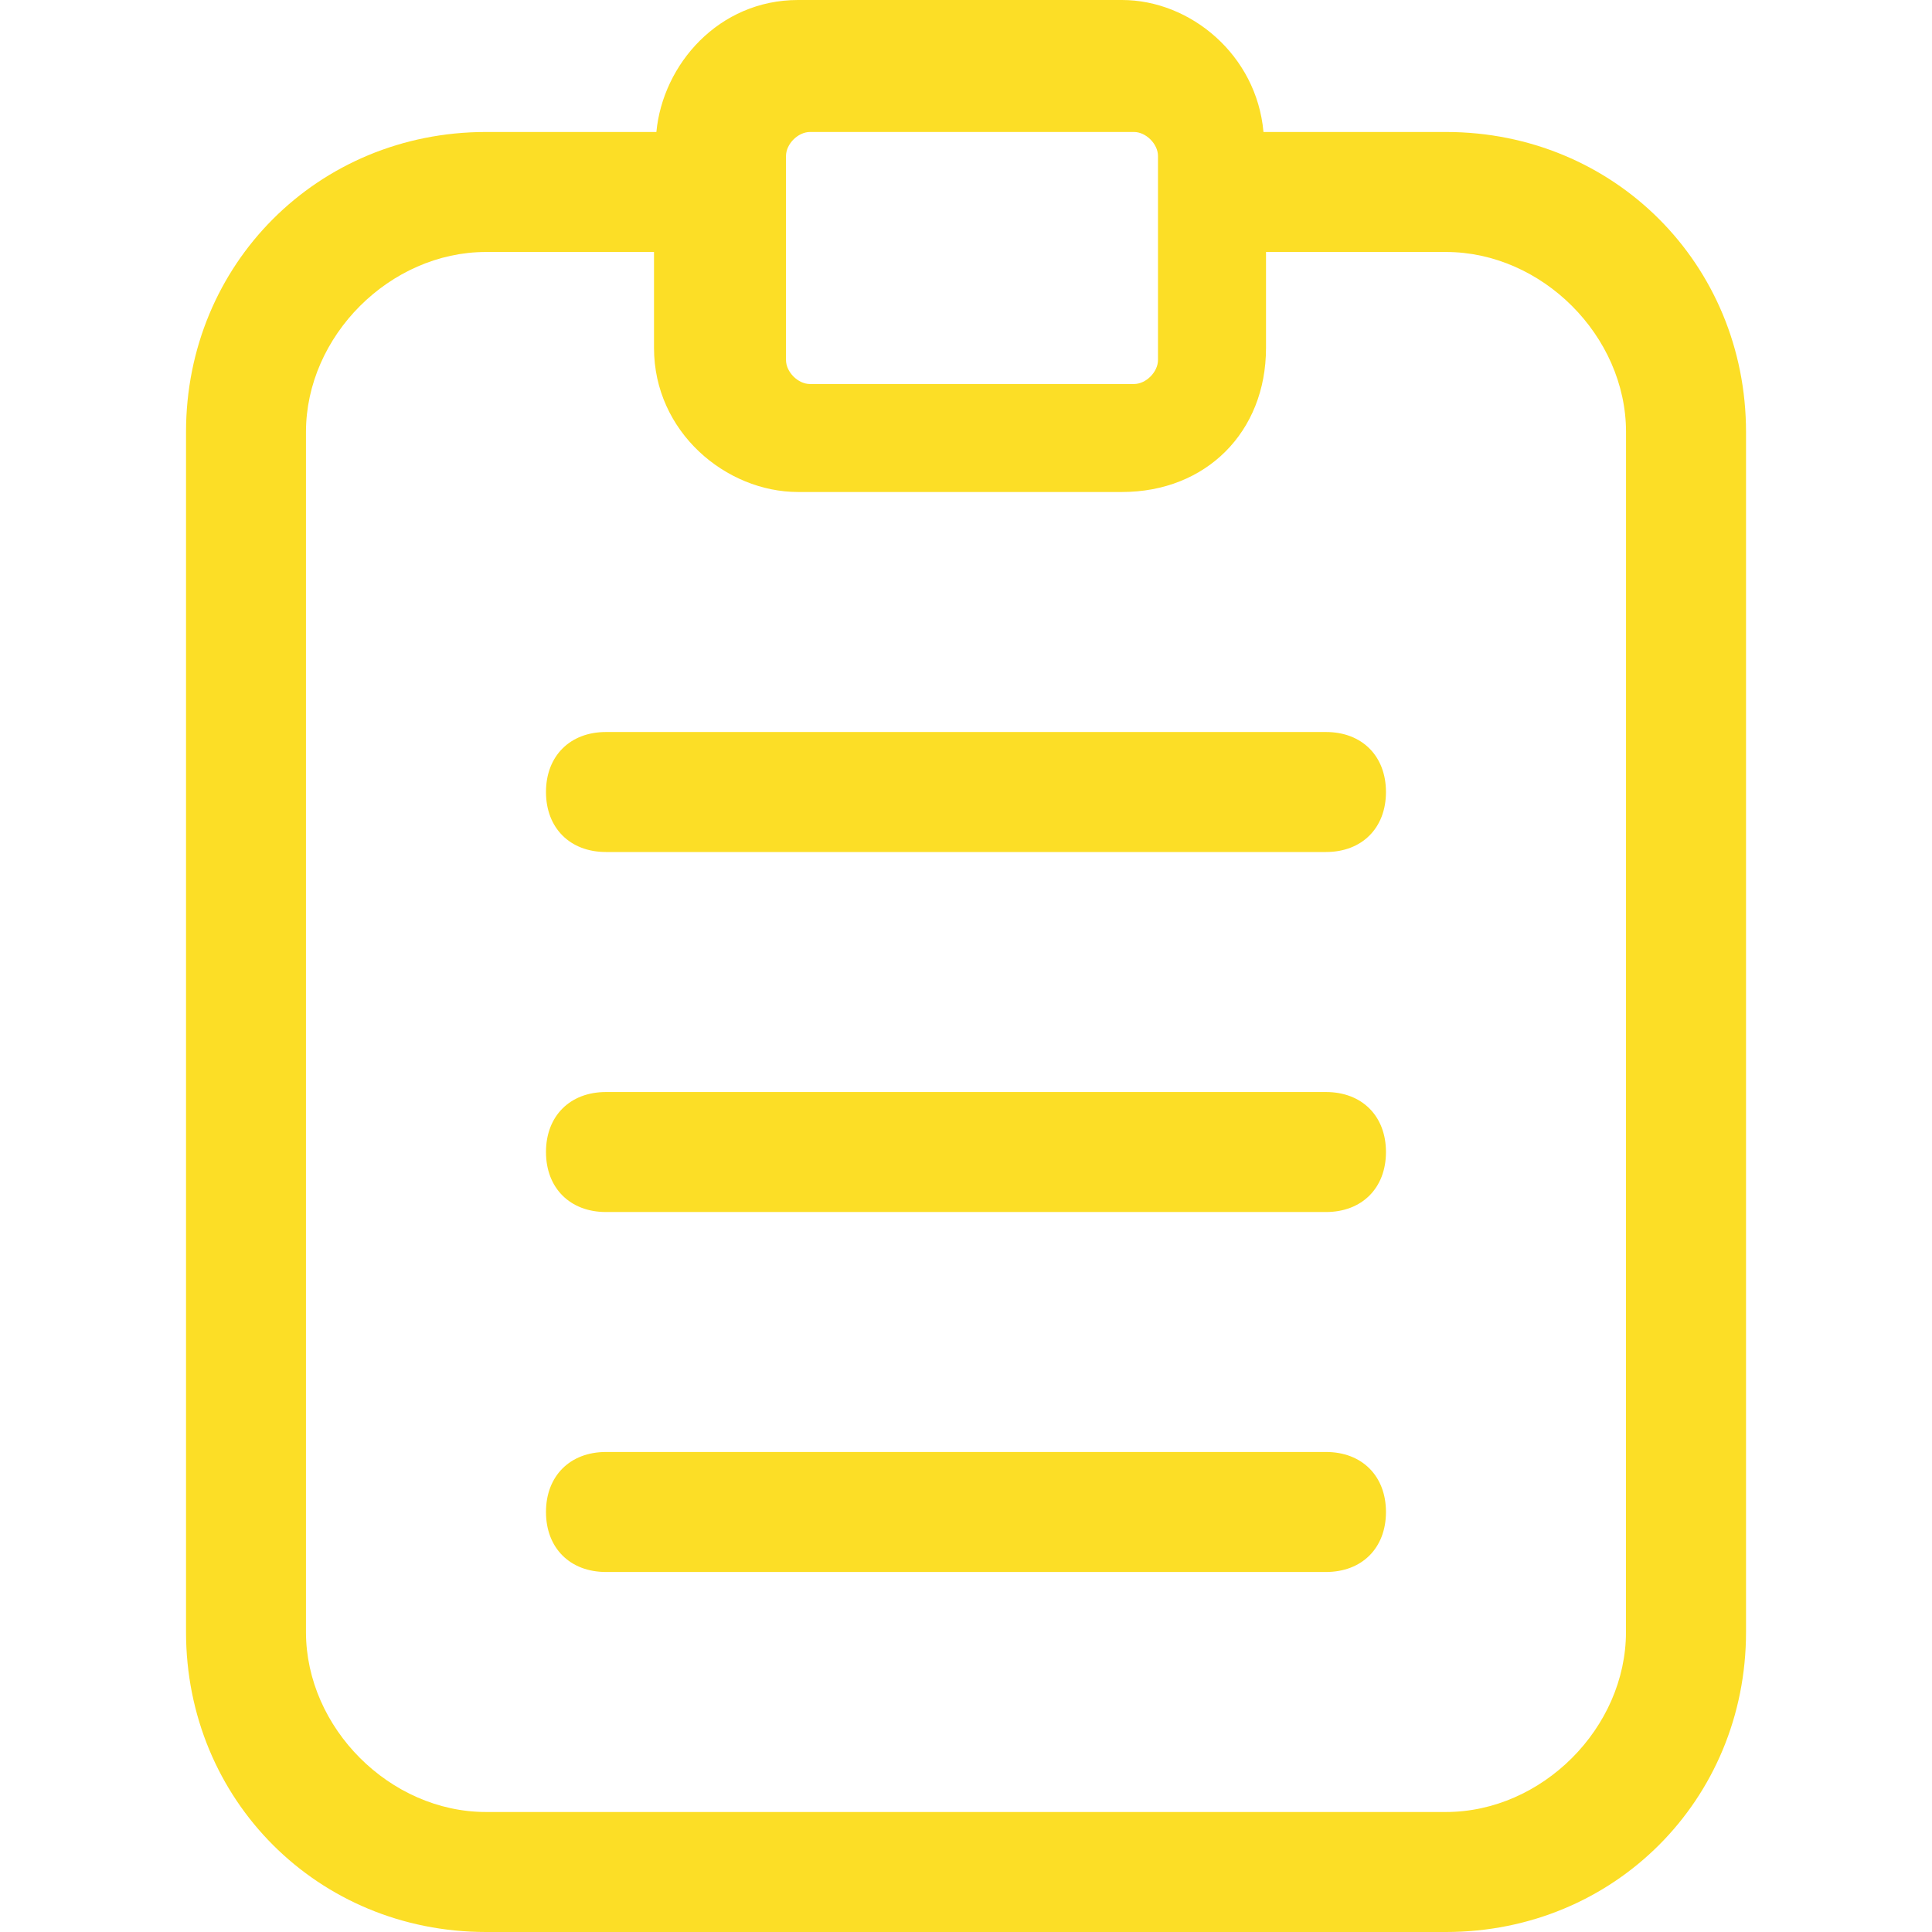 <svg width="35" height="35" viewBox="0 0 35 35" fill="none" xmlns="http://www.w3.org/2000/svg">
<path d="M26.196 2.391H22.889C22.765 0.993 21.563 0 20.326 0H14.457C13.022 0 12.007 1.165 11.891 2.391H8.804C5.761 2.391 3.37 4.783 3.37 7.826V29.565C3.37 32.609 5.761 35 8.804 35H26.196C29.239 35 31.631 32.609 31.631 29.565V7.826C31.63 4.783 29.239 2.391 26.196 2.391ZM14.239 2.826C14.239 2.609 14.456 2.391 14.674 2.391H20.543C20.761 2.391 20.978 2.609 20.978 2.826V6.522C20.978 6.739 20.761 6.957 20.543 6.957H14.674C14.456 6.957 14.239 6.739 14.239 6.522V2.826ZM29.456 29.565C29.456 31.304 27.935 32.826 26.195 32.826H8.804C7.065 32.826 5.543 31.304 5.543 29.565V7.826C5.543 6.087 7.065 4.565 8.804 4.565H11.848V6.304C11.848 7.826 13.152 8.913 14.457 8.913H20.326C21.848 8.913 22.935 7.826 22.935 6.304V4.565H26.196C27.935 4.565 29.457 6.087 29.457 7.826L29.456 29.565Z" fill="#FCDE26"/>
<path d="M24.021 26.304H10.978C10.326 26.304 9.891 26.739 9.891 27.391C9.891 28.044 10.326 28.478 10.978 28.478H24.021C24.674 28.478 25.108 28.044 25.108 27.391C25.108 26.739 24.674 26.304 24.021 26.304Z" fill="#FCDE26"/>
<path d="M24.021 19.783H10.978C10.326 19.783 9.891 20.217 9.891 20.87C9.891 21.522 10.326 21.957 10.978 21.957H24.021C24.674 21.957 25.108 21.522 25.108 20.87C25.108 20.218 24.674 19.783 24.021 19.783Z" fill="#FCDE26"/>
<path d="M24.021 13.261H10.978C10.326 13.261 9.891 13.696 9.891 14.348C9.891 15 10.326 15.435 10.978 15.435H24.021C24.674 15.435 25.108 15 25.108 14.348C25.108 13.696 24.674 13.261 24.021 13.261Z" fill="#FCDE26"/>
</svg>
